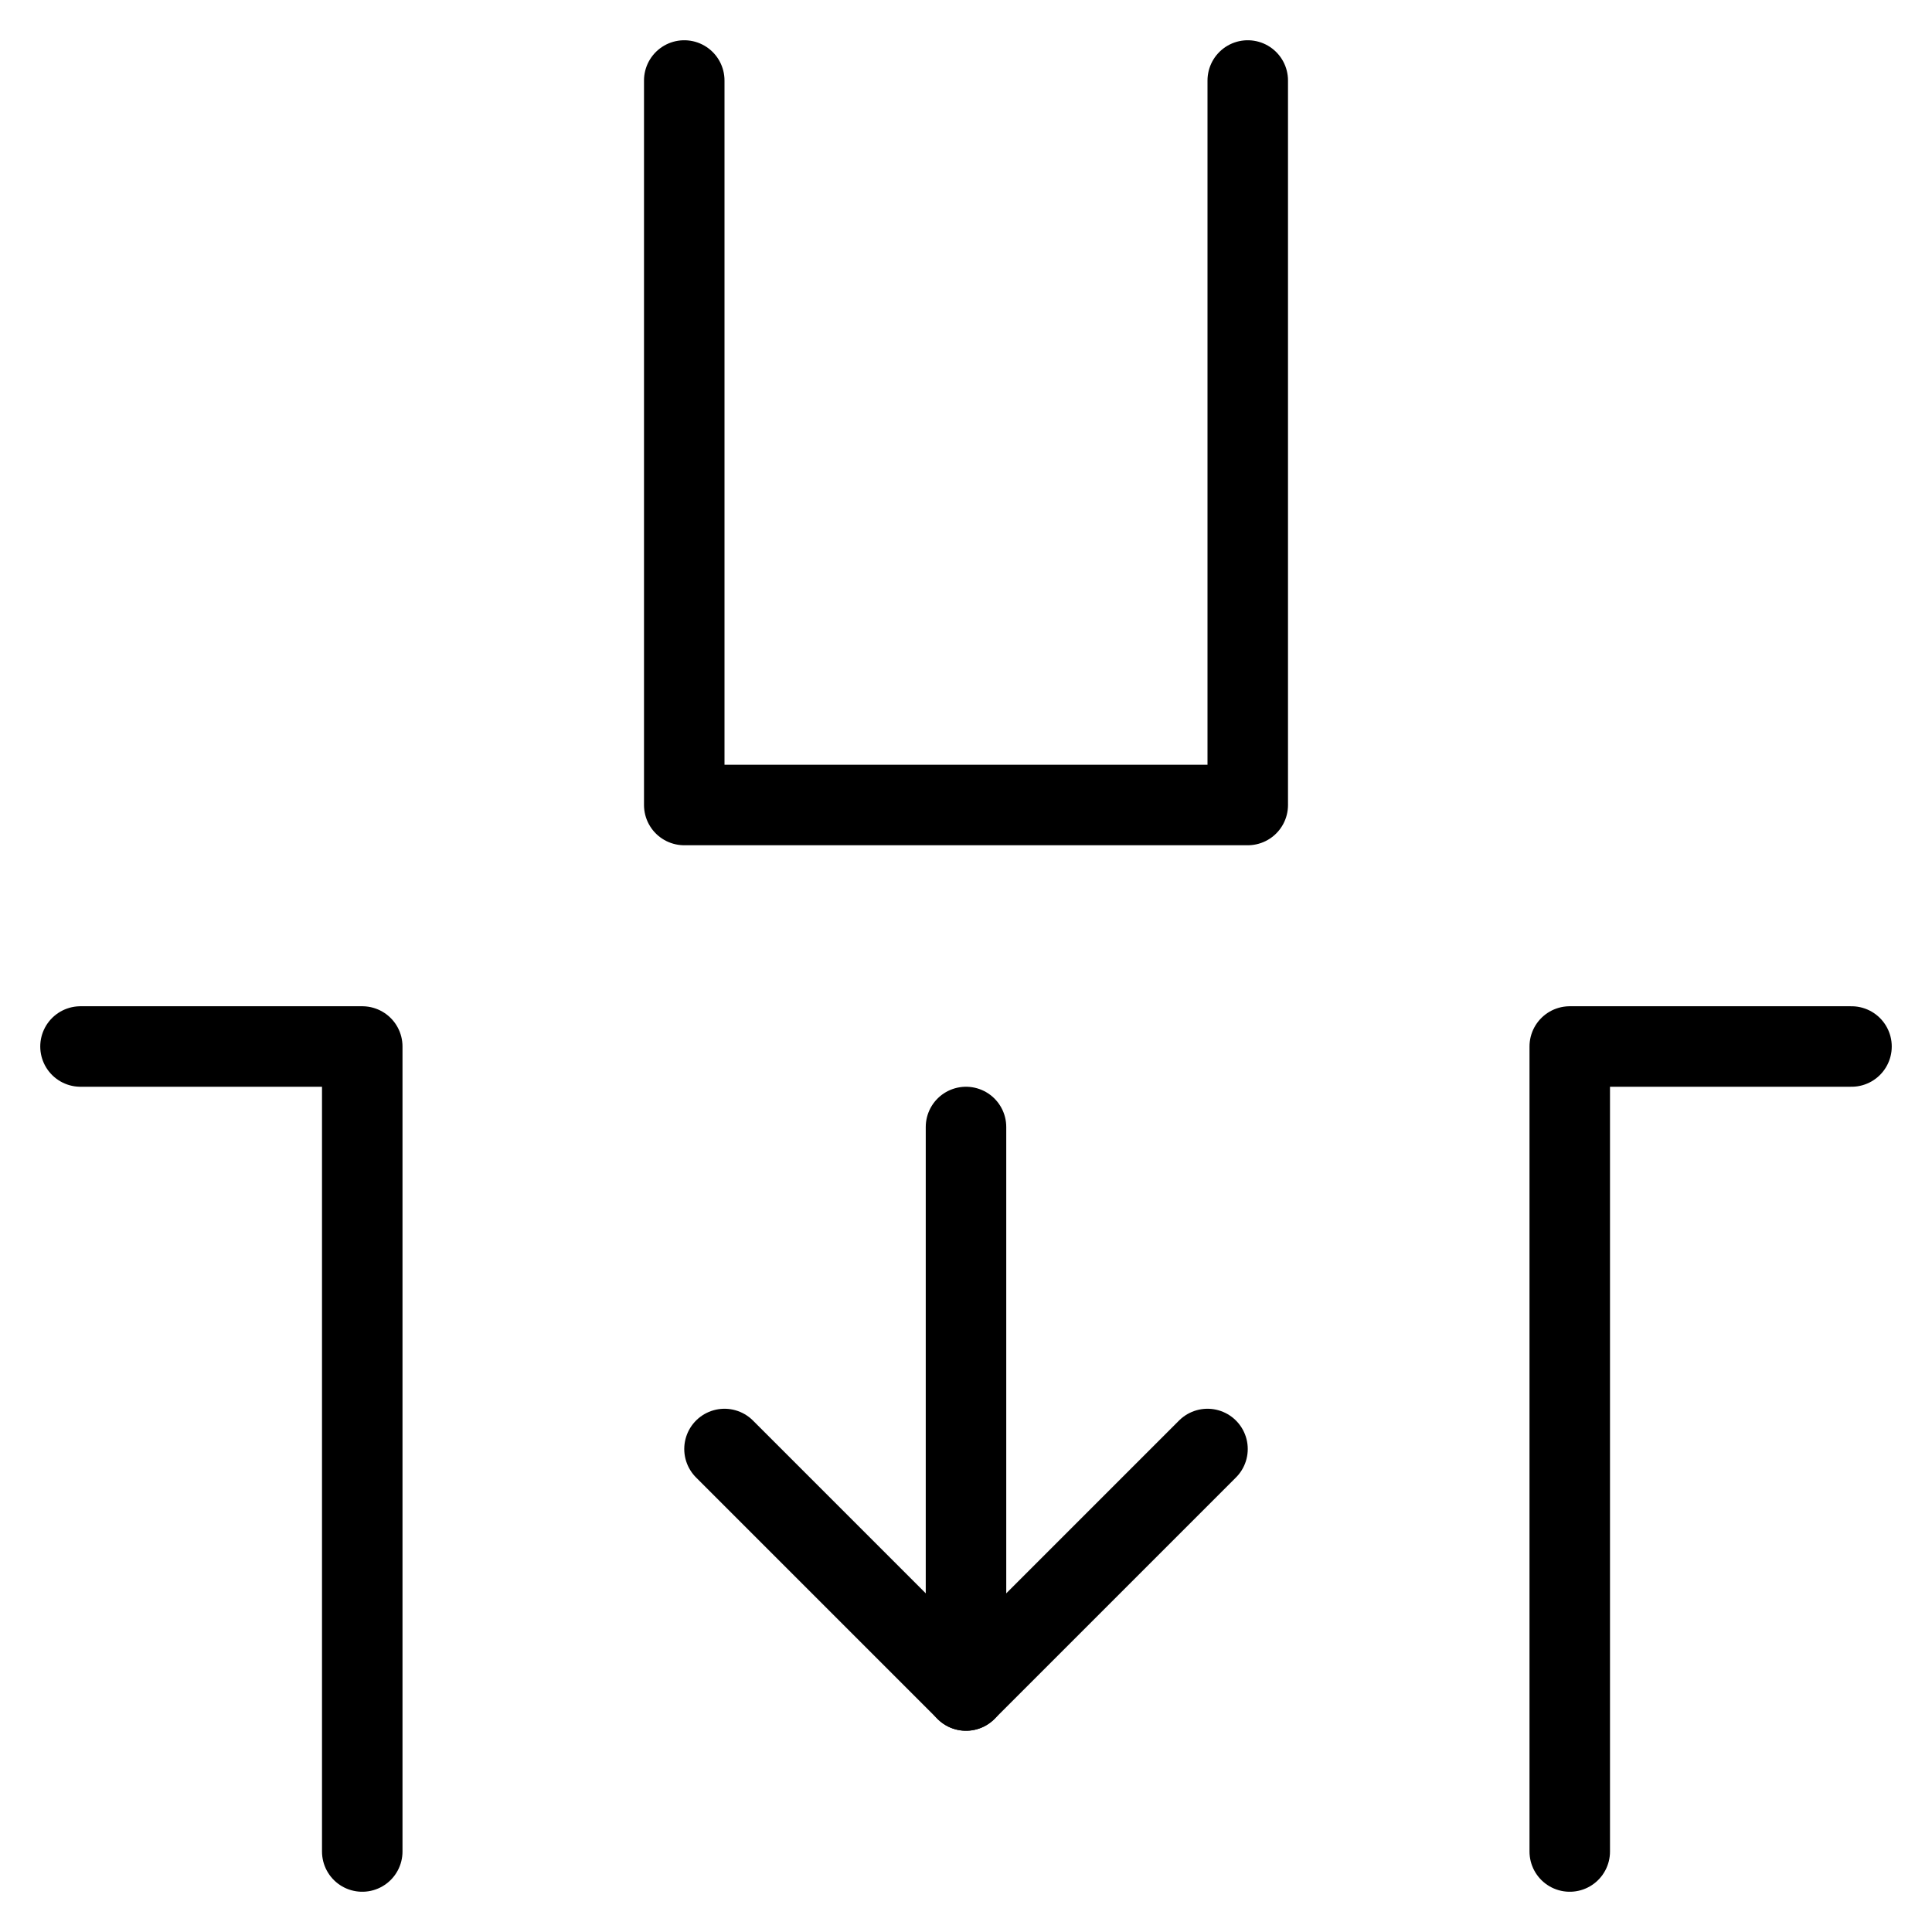<svg xmlns="http://www.w3.org/2000/svg" fill="none" viewBox="0 0 24 24"><path stroke="#000000" stroke-linecap="round" stroke-linejoin="round" stroke-miterlimit="10" d="M8.5 1v9h7V1" stroke-width="1"></path><path stroke="#000000" stroke-linecap="round" stroke-linejoin="round" stroke-miterlimit="10" d="M23 13h-3.5v10" stroke-width="1"></path><path stroke="#000000" stroke-linecap="round" stroke-linejoin="round" stroke-miterlimit="10" d="M1 13h3.5v10" stroke-width="1"></path><path stroke="#000000" stroke-linecap="round" stroke-linejoin="round" stroke-miterlimit="10" d="m9 18 3 3 3 -3" stroke-width="1"></path><path stroke="#000000" stroke-linecap="round" stroke-linejoin="round" stroke-miterlimit="10" d="M12 14v7" stroke-width="1"></path></svg>